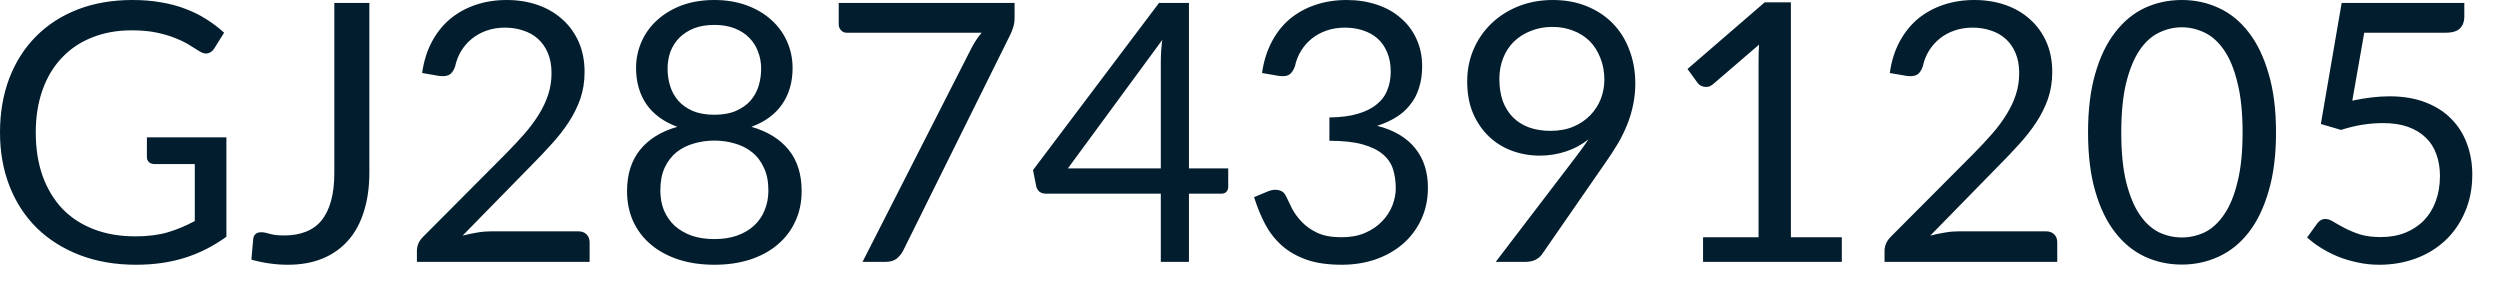 <?xml version="1.0" encoding="utf-8"?>
<svg xmlns="http://www.w3.org/2000/svg" fill="none" height="100%" overflow="visible" preserveAspectRatio="none" style="display: block;" viewBox="0 0 59 7" width="100%">
<path d="M5.343 3.241V5.587C5.037 5.808 4.708 5.976 4.359 6.085C4.012 6.193 3.631 6.248 3.215 6.248C2.723 6.248 2.28 6.172 1.886 6.021C1.49 5.869 1.152 5.656 0.87 5.382C0.591 5.106 0.376 4.777 0.225 4.393C0.075 4.009 0 3.587 0 3.126C0 2.66 0.073 2.235 0.218 1.851C0.365 1.467 0.574 1.138 0.844 0.865C1.115 0.59 1.442 0.376 1.829 0.225C2.216 0.075 2.649 0 3.126 0C3.368 0 3.592 0.018 3.8 0.055C4.008 0.09 4.2 0.14 4.376 0.209C4.551 0.274 4.716 0.355 4.867 0.452C5.017 0.545 5.158 0.652 5.289 0.772L5.054 1.147C5.018 1.203 4.969 1.241 4.909 1.258C4.851 1.272 4.787 1.258 4.717 1.216C4.649 1.176 4.571 1.127 4.483 1.071C4.395 1.013 4.286 0.96 4.158 0.908C4.033 0.855 3.884 0.809 3.711 0.772C3.54 0.734 3.336 0.716 3.101 0.716C2.757 0.716 2.445 0.774 2.166 0.887C1.887 0.998 1.651 1.159 1.455 1.369C1.258 1.577 1.107 1.829 1.002 2.128C0.897 2.423 0.844 2.757 0.844 3.126C0.844 3.51 0.899 3.854 1.007 4.158C1.118 4.46 1.273 4.717 1.476 4.931C1.68 5.141 1.928 5.301 2.218 5.412C2.507 5.523 2.833 5.578 3.194 5.578C3.479 5.578 3.73 5.548 3.95 5.485C4.171 5.42 4.387 5.33 4.597 5.216V3.872H3.647C3.592 3.872 3.549 3.857 3.514 3.825C3.484 3.794 3.467 3.756 3.467 3.711V3.241H5.343ZM8.717 4.069C8.717 4.41 8.675 4.716 8.589 4.986C8.507 5.255 8.384 5.485 8.218 5.673C8.056 5.857 7.855 6 7.618 6.099C7.379 6.198 7.104 6.248 6.794 6.248C6.512 6.248 6.225 6.209 5.933 6.128C5.938 6.046 5.945 5.965 5.954 5.886C5.962 5.804 5.97 5.723 5.976 5.642C5.98 5.595 5.997 5.555 6.026 5.528C6.058 5.496 6.104 5.481 6.168 5.481C6.218 5.481 6.285 5.493 6.367 5.519C6.452 5.545 6.567 5.557 6.708 5.557C6.896 5.557 7.063 5.529 7.212 5.471C7.36 5.415 7.484 5.327 7.583 5.208C7.682 5.088 7.758 4.935 7.81 4.751C7.863 4.564 7.89 4.341 7.89 4.085V0.069H8.717V4.069ZM13.647 5.459C13.729 5.459 13.794 5.484 13.843 5.531C13.89 5.58 13.915 5.642 13.915 5.72V6.18H9.839V5.919C9.839 5.866 9.849 5.81 9.872 5.753C9.895 5.697 9.93 5.644 9.979 5.595L11.936 3.63C12.099 3.464 12.247 3.307 12.379 3.156C12.513 3.002 12.627 2.848 12.72 2.695C12.815 2.542 12.888 2.387 12.938 2.23C12.99 2.072 13.016 1.903 13.016 1.723C13.016 1.543 12.987 1.388 12.931 1.254C12.873 1.117 12.795 1.005 12.696 0.917C12.599 0.829 12.483 0.763 12.35 0.721C12.216 0.675 12.073 0.652 11.919 0.652C11.762 0.652 11.619 0.675 11.488 0.721C11.357 0.766 11.241 0.83 11.139 0.912C11.039 0.992 10.955 1.088 10.886 1.199C10.819 1.308 10.771 1.432 10.742 1.564C10.708 1.665 10.661 1.732 10.602 1.765C10.544 1.797 10.463 1.805 10.358 1.791L9.962 1.723C10.002 1.444 10.078 1.199 10.192 0.986C10.308 0.769 10.454 0.588 10.628 0.443C10.803 0.299 11.004 0.189 11.228 0.114C11.453 0.038 11.695 0 11.957 0C12.216 0 12.459 0.038 12.682 0.114C12.908 0.192 13.101 0.305 13.267 0.452C13.432 0.597 13.561 0.775 13.656 0.986C13.749 1.196 13.796 1.435 13.796 1.701C13.796 1.928 13.762 2.14 13.694 2.337C13.625 2.53 13.532 2.716 13.417 2.891C13.299 3.068 13.165 3.24 13.011 3.407C12.861 3.575 12.699 3.744 12.529 3.915L10.917 5.561C11.031 5.531 11.146 5.506 11.263 5.488C11.379 5.468 11.491 5.459 11.599 5.459H13.647ZM16.859 5.642C17.057 5.642 17.235 5.616 17.392 5.561C17.551 5.505 17.685 5.426 17.793 5.327C17.904 5.225 17.988 5.104 18.044 4.964C18.104 4.823 18.134 4.666 18.134 4.495C18.134 4.285 18.099 4.105 18.027 3.957C17.959 3.807 17.866 3.685 17.746 3.59C17.63 3.497 17.494 3.429 17.34 3.386C17.187 3.34 17.027 3.318 16.859 3.318C16.692 3.318 16.53 3.34 16.376 3.386C16.224 3.429 16.087 3.497 15.968 3.59C15.851 3.685 15.756 3.807 15.686 3.957C15.618 4.105 15.584 4.285 15.584 4.495C15.584 4.666 15.612 4.823 15.669 4.964C15.729 5.104 15.813 5.225 15.921 5.327C16.032 5.426 16.165 5.505 16.321 5.561C16.481 5.616 16.66 5.642 16.859 5.642ZM16.859 0.588C16.676 0.588 16.516 0.615 16.376 0.669C16.241 0.724 16.125 0.797 16.032 0.891C15.941 0.986 15.87 1.095 15.822 1.22C15.778 1.345 15.755 1.479 15.755 1.621C15.755 1.759 15.774 1.895 15.814 2.026C15.854 2.157 15.918 2.273 16.006 2.375C16.095 2.475 16.207 2.556 16.347 2.618C16.489 2.678 16.66 2.708 16.859 2.708C17.057 2.708 17.228 2.678 17.366 2.618C17.508 2.556 17.624 2.475 17.712 2.375C17.8 2.273 17.864 2.157 17.904 2.026C17.944 1.895 17.963 1.759 17.963 1.621C17.963 1.479 17.939 1.345 17.89 1.22C17.846 1.095 17.776 0.986 17.682 0.891C17.59 0.797 17.476 0.724 17.336 0.669C17.2 0.615 17.04 0.588 16.859 0.588ZM17.733 2.993C18.114 3.101 18.407 3.283 18.612 3.535C18.817 3.788 18.919 4.113 18.919 4.507C18.919 4.775 18.868 5.018 18.765 5.232C18.666 5.446 18.526 5.628 18.343 5.779C18.165 5.93 17.948 6.046 17.695 6.128C17.441 6.209 17.164 6.248 16.859 6.248C16.555 6.248 16.276 6.209 16.023 6.128C15.77 6.046 15.552 5.93 15.371 5.779C15.188 5.628 15.048 5.446 14.947 5.232C14.848 5.018 14.798 4.775 14.798 4.507C14.798 4.113 14.902 3.788 15.106 3.535C15.31 3.283 15.604 3.101 15.985 2.993C15.663 2.874 15.42 2.696 15.255 2.46C15.094 2.222 15.011 1.938 15.011 1.607C15.011 1.383 15.056 1.173 15.144 0.976C15.232 0.78 15.357 0.609 15.52 0.465C15.682 0.32 15.875 0.206 16.099 0.123C16.328 0.041 16.58 0 16.859 0C17.135 0 17.386 0.041 17.613 0.123C17.842 0.206 18.037 0.32 18.198 0.465C18.36 0.609 18.486 0.78 18.573 0.976C18.661 1.173 18.705 1.383 18.705 1.607C18.705 1.938 18.623 2.222 18.459 2.46C18.296 2.696 18.055 2.874 17.733 2.993ZM23.944 0.069V0.41C23.944 0.506 23.933 0.585 23.91 0.647C23.89 0.711 23.869 0.763 23.849 0.806L21.316 5.912C21.279 5.985 21.228 6.049 21.162 6.104C21.097 6.154 21.011 6.18 20.903 6.18H20.356L22.925 1.138C22.961 1.068 22.999 1.002 23.039 0.943C23.08 0.882 23.123 0.826 23.167 0.772H19.977C19.928 0.772 19.886 0.754 19.849 0.716C19.813 0.676 19.794 0.632 19.794 0.583V0.069H23.944ZM27.395 3.974V1.455C27.395 1.38 27.398 1.299 27.403 1.211C27.409 1.123 27.418 1.033 27.429 0.943L25.202 3.974H27.395ZM28.986 3.974V4.41C28.986 4.455 28.972 4.494 28.943 4.526C28.917 4.556 28.876 4.571 28.82 4.571H28.059V6.18H27.395V4.571H24.682C24.626 4.571 24.576 4.556 24.533 4.526C24.494 4.491 24.468 4.449 24.456 4.401L24.379 4.014L27.353 0.069H28.059V3.974H28.986ZM29.784 1.723C29.823 1.444 29.901 1.199 30.014 0.986C30.128 0.769 30.271 0.588 30.445 0.443C30.622 0.299 30.821 0.189 31.047 0.114C31.273 0.038 31.519 0 31.779 0C32.038 0 32.277 0.037 32.497 0.111C32.716 0.184 32.903 0.289 33.059 0.427C33.219 0.562 33.342 0.728 33.43 0.922C33.519 1.115 33.563 1.33 33.563 1.564C33.563 1.758 33.537 1.931 33.485 2.085C33.438 2.236 33.366 2.369 33.272 2.481C33.182 2.596 33.071 2.693 32.94 2.772C32.809 2.852 32.663 2.917 32.501 2.969C32.899 3.071 33.197 3.248 33.397 3.497C33.598 3.744 33.699 4.055 33.699 4.427C33.699 4.708 33.645 4.961 33.537 5.187C33.432 5.411 33.287 5.602 33.101 5.762C32.917 5.918 32.701 6.04 32.454 6.125C32.209 6.207 31.947 6.248 31.665 6.248C31.34 6.248 31.063 6.209 30.833 6.128C30.603 6.046 30.408 5.935 30.248 5.791C30.09 5.65 29.959 5.482 29.857 5.289C29.753 5.092 29.668 4.88 29.596 4.653L29.924 4.516C30.009 4.48 30.093 4.469 30.172 4.486C30.254 4.504 30.314 4.55 30.35 4.628C30.389 4.707 30.434 4.803 30.487 4.912C30.544 5.024 30.622 5.13 30.718 5.232C30.815 5.336 30.937 5.423 31.085 5.493C31.235 5.564 31.426 5.599 31.656 5.599C31.869 5.599 32.056 5.566 32.215 5.497C32.376 5.426 32.51 5.336 32.615 5.225C32.724 5.114 32.804 4.99 32.859 4.853C32.912 4.717 32.94 4.582 32.94 4.448C32.94 4.283 32.919 4.133 32.876 3.995C32.833 3.86 32.754 3.741 32.637 3.642C32.521 3.543 32.36 3.464 32.155 3.407C31.953 3.351 31.694 3.322 31.374 3.322V2.772C31.636 2.769 31.858 2.74 32.04 2.687C32.225 2.632 32.375 2.559 32.487 2.465C32.605 2.372 32.689 2.259 32.739 2.128C32.794 1.997 32.821 1.852 32.821 1.692C32.821 1.517 32.792 1.363 32.736 1.232C32.681 1.101 32.606 0.993 32.509 0.908C32.413 0.823 32.297 0.759 32.163 0.716C32.034 0.673 31.89 0.652 31.736 0.652C31.584 0.652 31.439 0.675 31.307 0.721C31.176 0.766 31.059 0.83 30.957 0.912C30.858 0.992 30.774 1.088 30.705 1.199C30.637 1.308 30.588 1.432 30.561 1.564C30.523 1.665 30.477 1.732 30.419 1.765C30.366 1.797 30.286 1.805 30.18 1.791L29.784 1.723ZM35.385 1.863C35.385 2.056 35.412 2.23 35.465 2.384C35.522 2.535 35.602 2.663 35.705 2.768C35.81 2.873 35.936 2.952 36.084 3.007C36.235 3.06 36.402 3.088 36.588 3.088C36.792 3.088 36.972 3.056 37.129 2.99C37.289 2.922 37.421 2.832 37.529 2.721C37.638 2.609 37.72 2.481 37.778 2.337C37.834 2.192 37.863 2.041 37.863 1.884C37.863 1.694 37.831 1.522 37.769 1.369C37.709 1.212 37.625 1.08 37.517 0.972C37.409 0.864 37.28 0.781 37.129 0.725C36.981 0.666 36.818 0.635 36.638 0.635C36.451 0.635 36.28 0.667 36.127 0.73C35.973 0.789 35.842 0.873 35.73 0.981C35.619 1.089 35.534 1.219 35.475 1.369C35.415 1.52 35.385 1.685 35.385 1.863ZM37.159 3.744C37.222 3.662 37.279 3.584 37.334 3.51C37.388 3.436 37.44 3.362 37.487 3.289C37.331 3.414 37.155 3.508 36.958 3.574C36.762 3.639 36.554 3.673 36.335 3.673C36.105 3.673 35.886 3.633 35.679 3.557C35.474 3.481 35.293 3.368 35.138 3.22C34.981 3.069 34.856 2.887 34.762 2.67C34.67 2.451 34.626 2.201 34.626 1.919C34.626 1.651 34.675 1.401 34.775 1.168C34.874 0.935 35.013 0.733 35.193 0.559C35.372 0.385 35.586 0.248 35.833 0.149C36.079 0.05 36.352 0 36.647 0C36.94 0 37.206 0.049 37.444 0.145C37.683 0.242 37.889 0.376 38.059 0.55C38.23 0.724 38.36 0.931 38.451 1.173C38.545 1.415 38.593 1.682 38.593 1.974C38.593 2.151 38.574 2.318 38.541 2.478C38.509 2.634 38.463 2.789 38.401 2.943C38.34 3.094 38.267 3.244 38.178 3.395C38.09 3.543 37.991 3.695 37.88 3.851L36.392 6C36.353 6.055 36.302 6.099 36.233 6.133C36.165 6.165 36.087 6.18 35.999 6.18H35.299L37.159 3.744ZM43.467 5.599V6.18H40.192V5.599H41.502V1.433C41.502 1.308 41.505 1.181 41.514 1.053L40.427 1.988C40.39 2.018 40.352 2.038 40.315 2.047C40.279 2.053 40.244 2.053 40.213 2.047C40.181 2.041 40.152 2.03 40.123 2.012C40.097 1.995 40.078 1.977 40.064 1.957L39.825 1.628L41.647 0.055H42.265V5.599H43.467ZM48.283 5.459C48.366 5.459 48.431 5.484 48.48 5.531C48.529 5.58 48.551 5.642 48.551 5.72V6.18H44.475V5.919C44.475 5.866 44.486 5.81 44.509 5.753C44.532 5.697 44.567 5.644 44.615 5.595L46.573 3.63C46.736 3.464 46.884 3.307 47.016 3.156C47.15 3.002 47.264 2.848 47.357 2.695C47.452 2.542 47.525 2.387 47.575 2.23C47.627 2.072 47.653 1.903 47.653 1.723C47.653 1.543 47.624 1.388 47.568 1.254C47.51 1.117 47.432 1.005 47.333 0.917C47.235 0.829 47.121 0.763 46.987 0.721C46.853 0.675 46.71 0.652 46.556 0.652C46.399 0.652 46.256 0.675 46.125 0.721C45.994 0.766 45.878 0.83 45.776 0.912C45.676 0.992 45.592 1.088 45.523 1.199C45.456 1.308 45.407 1.432 45.379 1.564C45.345 1.665 45.298 1.732 45.239 1.765C45.181 1.797 45.1 1.805 44.995 1.791L44.599 1.723C44.638 1.444 44.715 1.199 44.829 0.986C44.946 0.769 45.091 0.588 45.264 0.443C45.44 0.299 45.641 0.189 45.864 0.114C46.09 0.038 46.332 0 46.594 0C46.853 0 47.095 0.038 47.319 0.114C47.545 0.192 47.74 0.305 47.904 0.452C48.069 0.597 48.198 0.775 48.293 0.986C48.386 1.196 48.433 1.435 48.433 1.701C48.433 1.928 48.399 2.14 48.331 2.337C48.262 2.53 48.169 2.716 48.053 2.891C47.936 3.068 47.802 3.24 47.648 3.407C47.497 3.575 47.336 3.744 47.165 3.915L45.554 5.561C45.668 5.531 45.782 5.506 45.9 5.488C46.015 5.468 46.128 5.459 46.236 5.459H48.283ZM53.714 3.126C53.714 3.66 53.656 4.123 53.538 4.516C53.424 4.906 53.269 5.229 53.069 5.485C52.87 5.741 52.634 5.931 52.361 6.056C52.092 6.181 51.8 6.244 51.491 6.244C51.179 6.244 50.887 6.181 50.617 6.056C50.35 5.931 50.116 5.741 49.918 5.485C49.718 5.229 49.561 4.906 49.449 4.516C49.334 4.123 49.278 3.66 49.278 3.126C49.278 2.591 49.334 2.128 49.449 1.735C49.561 1.343 49.718 1.019 49.918 0.763C50.116 0.504 50.35 0.312 50.617 0.187C50.887 0.062 51.179 0 51.491 0C51.8 0 52.092 0.062 52.361 0.187C52.634 0.312 52.87 0.504 53.069 0.763C53.269 1.019 53.424 1.343 53.538 1.735C53.656 2.128 53.714 2.591 53.714 3.126ZM52.925 3.126C52.925 2.66 52.885 2.268 52.804 1.953C52.728 1.634 52.623 1.379 52.489 1.185C52.358 0.992 52.206 0.855 52.034 0.772C51.86 0.687 51.679 0.644 51.491 0.644C51.304 0.644 51.123 0.687 50.949 0.772C50.777 0.855 50.625 0.992 50.494 1.185C50.363 1.379 50.258 1.634 50.178 1.953C50.101 2.268 50.062 2.66 50.062 3.126C50.062 3.592 50.101 3.983 50.178 4.299C50.258 4.614 50.363 4.87 50.494 5.062C50.625 5.255 50.777 5.395 50.949 5.481C51.123 5.563 51.304 5.604 51.491 5.604C51.679 5.604 51.86 5.563 52.034 5.481C52.206 5.395 52.358 5.255 52.489 5.062C52.623 4.87 52.728 4.614 52.804 4.299C52.885 3.983 52.925 3.592 52.925 3.126ZM55.514 2.375C55.833 2.308 56.125 2.273 56.393 2.273C56.712 2.273 56.993 2.32 57.237 2.414C57.482 2.507 57.685 2.637 57.846 2.801C58.012 2.967 58.136 3.162 58.218 3.386C58.303 3.612 58.346 3.855 58.346 4.12C58.346 4.443 58.289 4.737 58.175 4.998C58.064 5.26 57.91 5.485 57.711 5.673C57.514 5.857 57.283 6 57.015 6.099C56.748 6.198 56.46 6.248 56.149 6.248C55.97 6.248 55.799 6.23 55.633 6.192C55.468 6.158 55.313 6.111 55.168 6.052C55.027 5.992 54.894 5.924 54.772 5.848C54.649 5.77 54.541 5.689 54.448 5.604L54.682 5.28C54.733 5.206 54.8 5.168 54.882 5.168C54.94 5.168 55.004 5.191 55.074 5.237C55.145 5.28 55.232 5.328 55.334 5.382C55.437 5.436 55.557 5.487 55.692 5.531C55.833 5.574 55.997 5.595 56.188 5.595C56.401 5.595 56.593 5.561 56.763 5.493C56.934 5.424 57.08 5.328 57.203 5.203C57.325 5.075 57.42 4.923 57.484 4.746C57.549 4.571 57.583 4.373 57.583 4.154C57.583 3.963 57.554 3.791 57.497 3.637C57.443 3.484 57.359 3.354 57.246 3.246C57.135 3.138 56.995 3.054 56.827 2.993C56.66 2.934 56.463 2.905 56.239 2.905C56.085 2.905 55.925 2.917 55.756 2.943C55.592 2.969 55.423 3.01 55.249 3.066L54.772 2.926L55.263 0.069H58.158V0.401C58.158 0.509 58.123 0.599 58.056 0.669C57.991 0.737 57.877 0.772 57.715 0.772H55.796L55.514 2.375Z" fill="#021D2D" id="Vector"/>
</svg>
